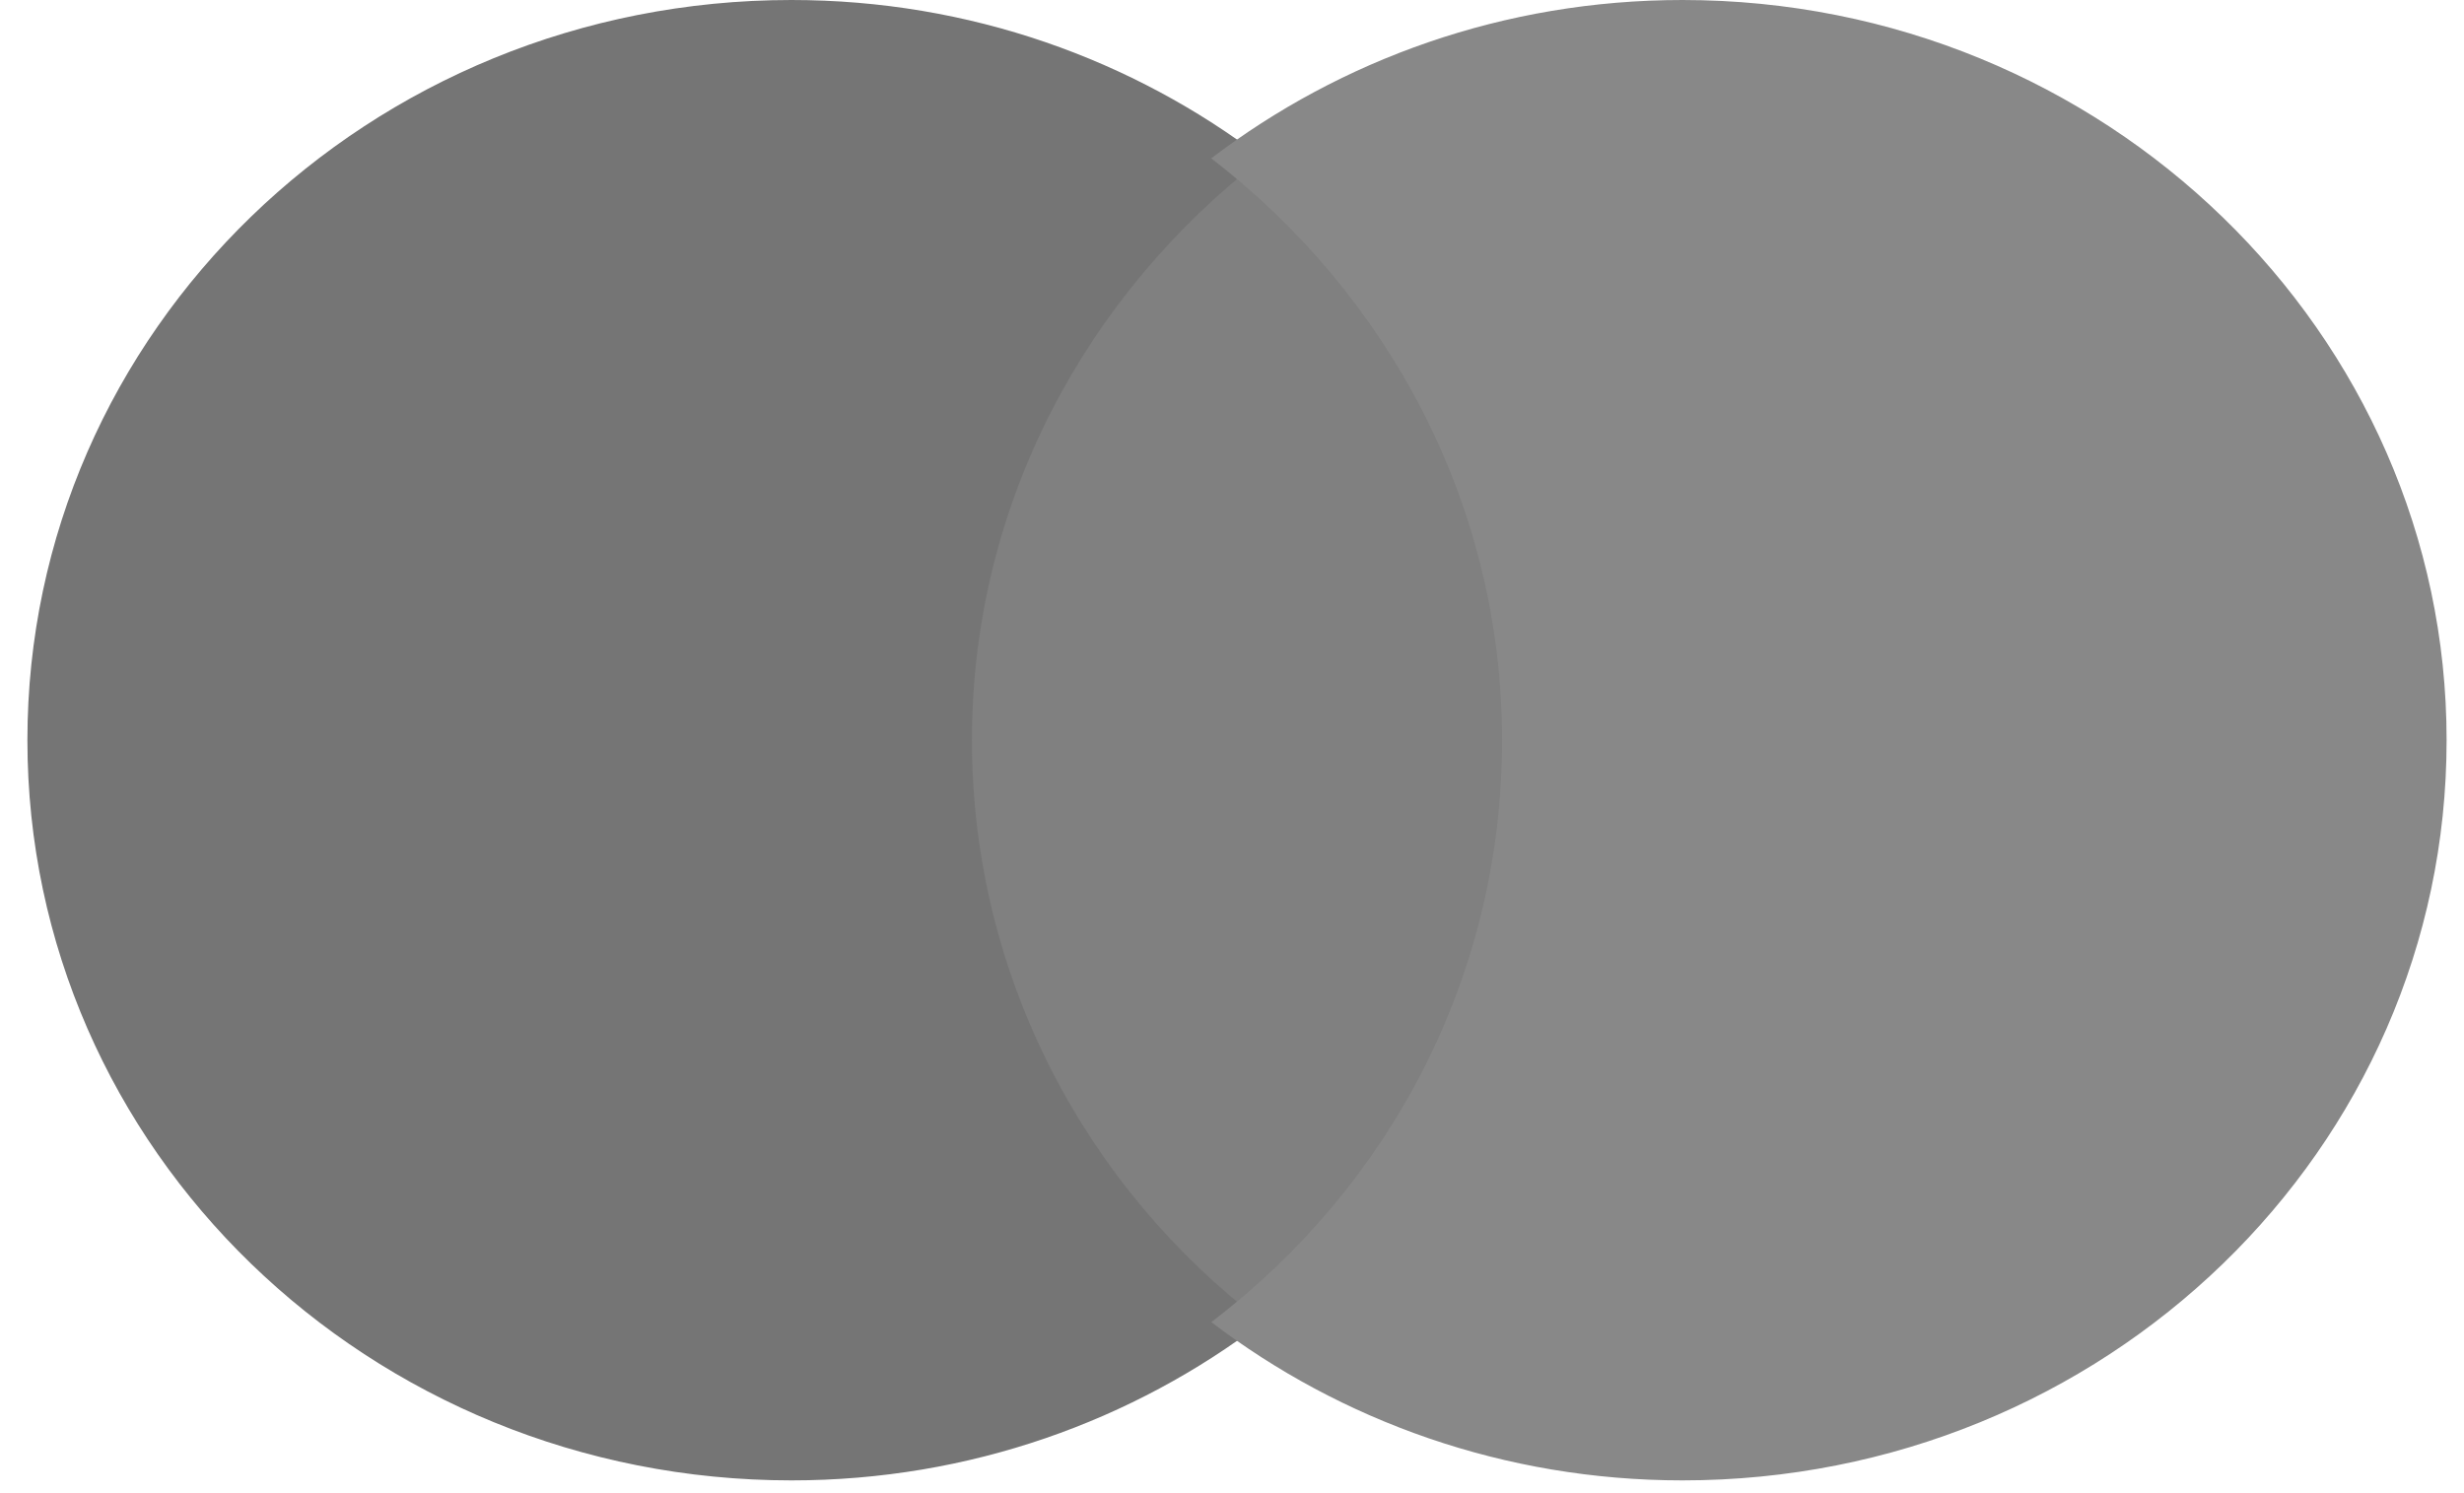 <svg xmlns="http://www.w3.org/2000/svg" width="33" height="20" viewBox="0 0 33 20">
    <g fill="none" fill-rule="evenodd">
        <g fill-rule="nonzero">
            <g>
                <g>
                    <path fill="gray" d="M12.776 2.051H21.048V17.777H12.776z" transform="translate(-575 -2258) translate(0 2093) translate(575 165)"/>
                    <path fill="#757575" d="M13.017 9.915c0-3.168 1.535-5.977 3.895-7.794C15.178.799 12.989 0 10.6 0 4.944 0 .367 4.434.367 9.915c0 5.48 4.577 9.914 10.234 9.914 2.388 0 4.577-.799 6.31-2.12-2.359-1.79-3.894-4.627-3.894-7.794z" transform="translate(-575 -2258) translate(0 2093) translate(575 165)"/>
                    <path fill="#888" d="M32.767 9.915c0 5.48-4.577 9.914-10.234 9.914-2.388 0-4.577-.799-6.31-2.12 2.387-1.818 3.894-4.627 3.894-7.794 0-3.168-1.535-5.977-3.895-7.794C17.956.799 20.145 0 22.533 0c5.657 0 10.234 4.462 10.234 9.915z" transform="translate(-575 -2258) translate(0 2093) translate(575 165)"/>
                </g>
            </g>
        </g>
    </g>
</svg>
